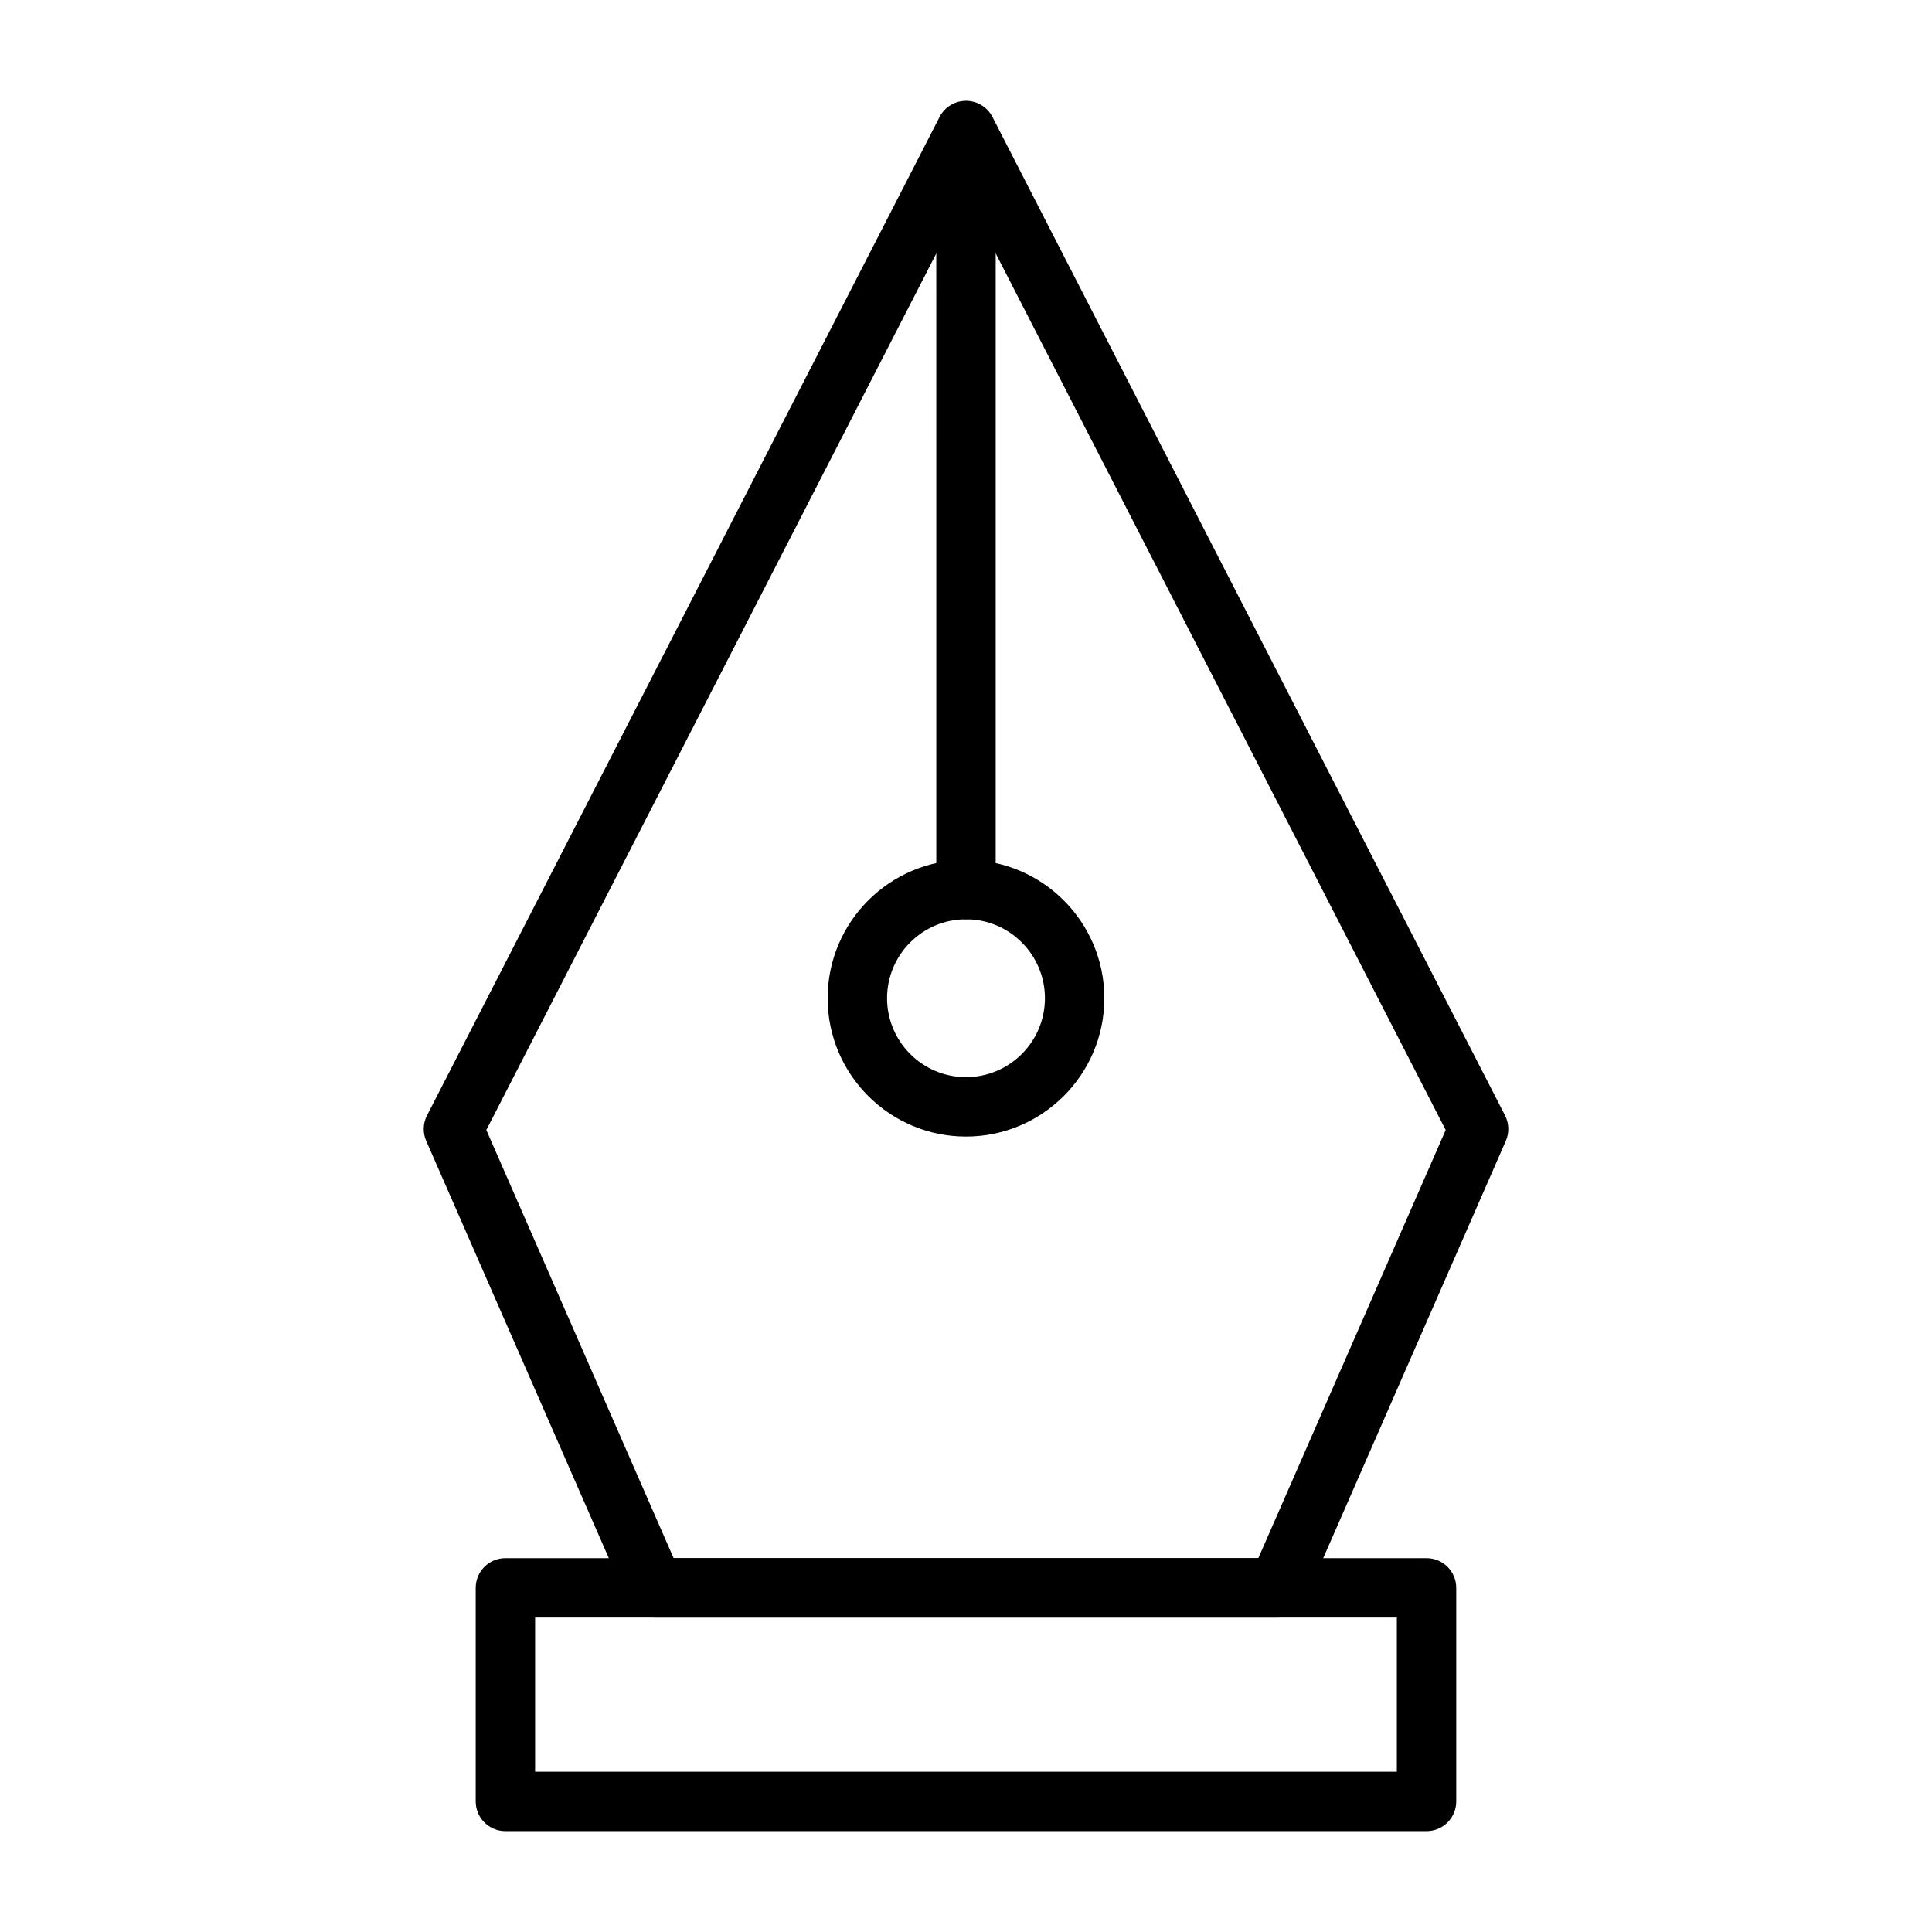 <?xml version="1.0" encoding="UTF-8"?>
<!-- Uploaded to: ICON Repo, www.iconrepo.com, Generator: ICON Repo Mixer Tools -->
<svg fill="#000000" width="800px" height="800px" version="1.1" viewBox="144 144 512 512" xmlns="http://www.w3.org/2000/svg">
 <g>
  <path d="m482.62 572.67h-165.24c-3.129 0-5.957-1.852-7.211-4.715l-53.215-121.6c-0.949-2.168-0.871-4.644 0.207-6.75l135.84-264.61c1.348-2.625 4.051-4.277 7.004-4.277s5.656 1.652 7.004 4.277l135.84 264.61c1.082 2.106 1.156 4.582 0.207 6.75l-53.215 121.6c-1.254 2.863-4.086 4.715-7.211 4.715zm-160.1-15.742h154.95l49.652-113.46-127.12-247.64-127.12 247.64z"/>
  <path d="m400 387.62c-4.348 0-7.871-3.523-7.871-7.871l-0.004-197.85c0-4.348 3.523-7.871 7.871-7.871s7.871 3.523 7.871 7.871v197.85c0.004 4.348-3.519 7.871-7.867 7.871z"/>
  <path d="m400 445.2c-20.215 0-36.664-16.445-36.664-36.664 0-20.215 16.445-36.664 36.664-36.664 20.215 0 36.664 16.445 36.664 36.664-0.004 20.219-16.449 36.664-36.664 36.664zm0-57.582c-11.535 0-20.918 9.383-20.918 20.918 0 11.535 9.383 20.918 20.918 20.918s20.918-9.383 20.918-20.918c0-11.531-9.383-20.918-20.918-20.918z"/>
  <path d="m522.05 629.27h-244.11c-4.348 0-7.871-3.523-7.871-7.871v-56.598c0-4.348 3.523-7.871 7.871-7.871h244.11c4.348 0 7.871 3.523 7.871 7.871v56.598c0 4.348-3.523 7.871-7.871 7.871zm-236.24-15.742h228.37v-40.855h-228.37z"/>
 </g>
</svg>